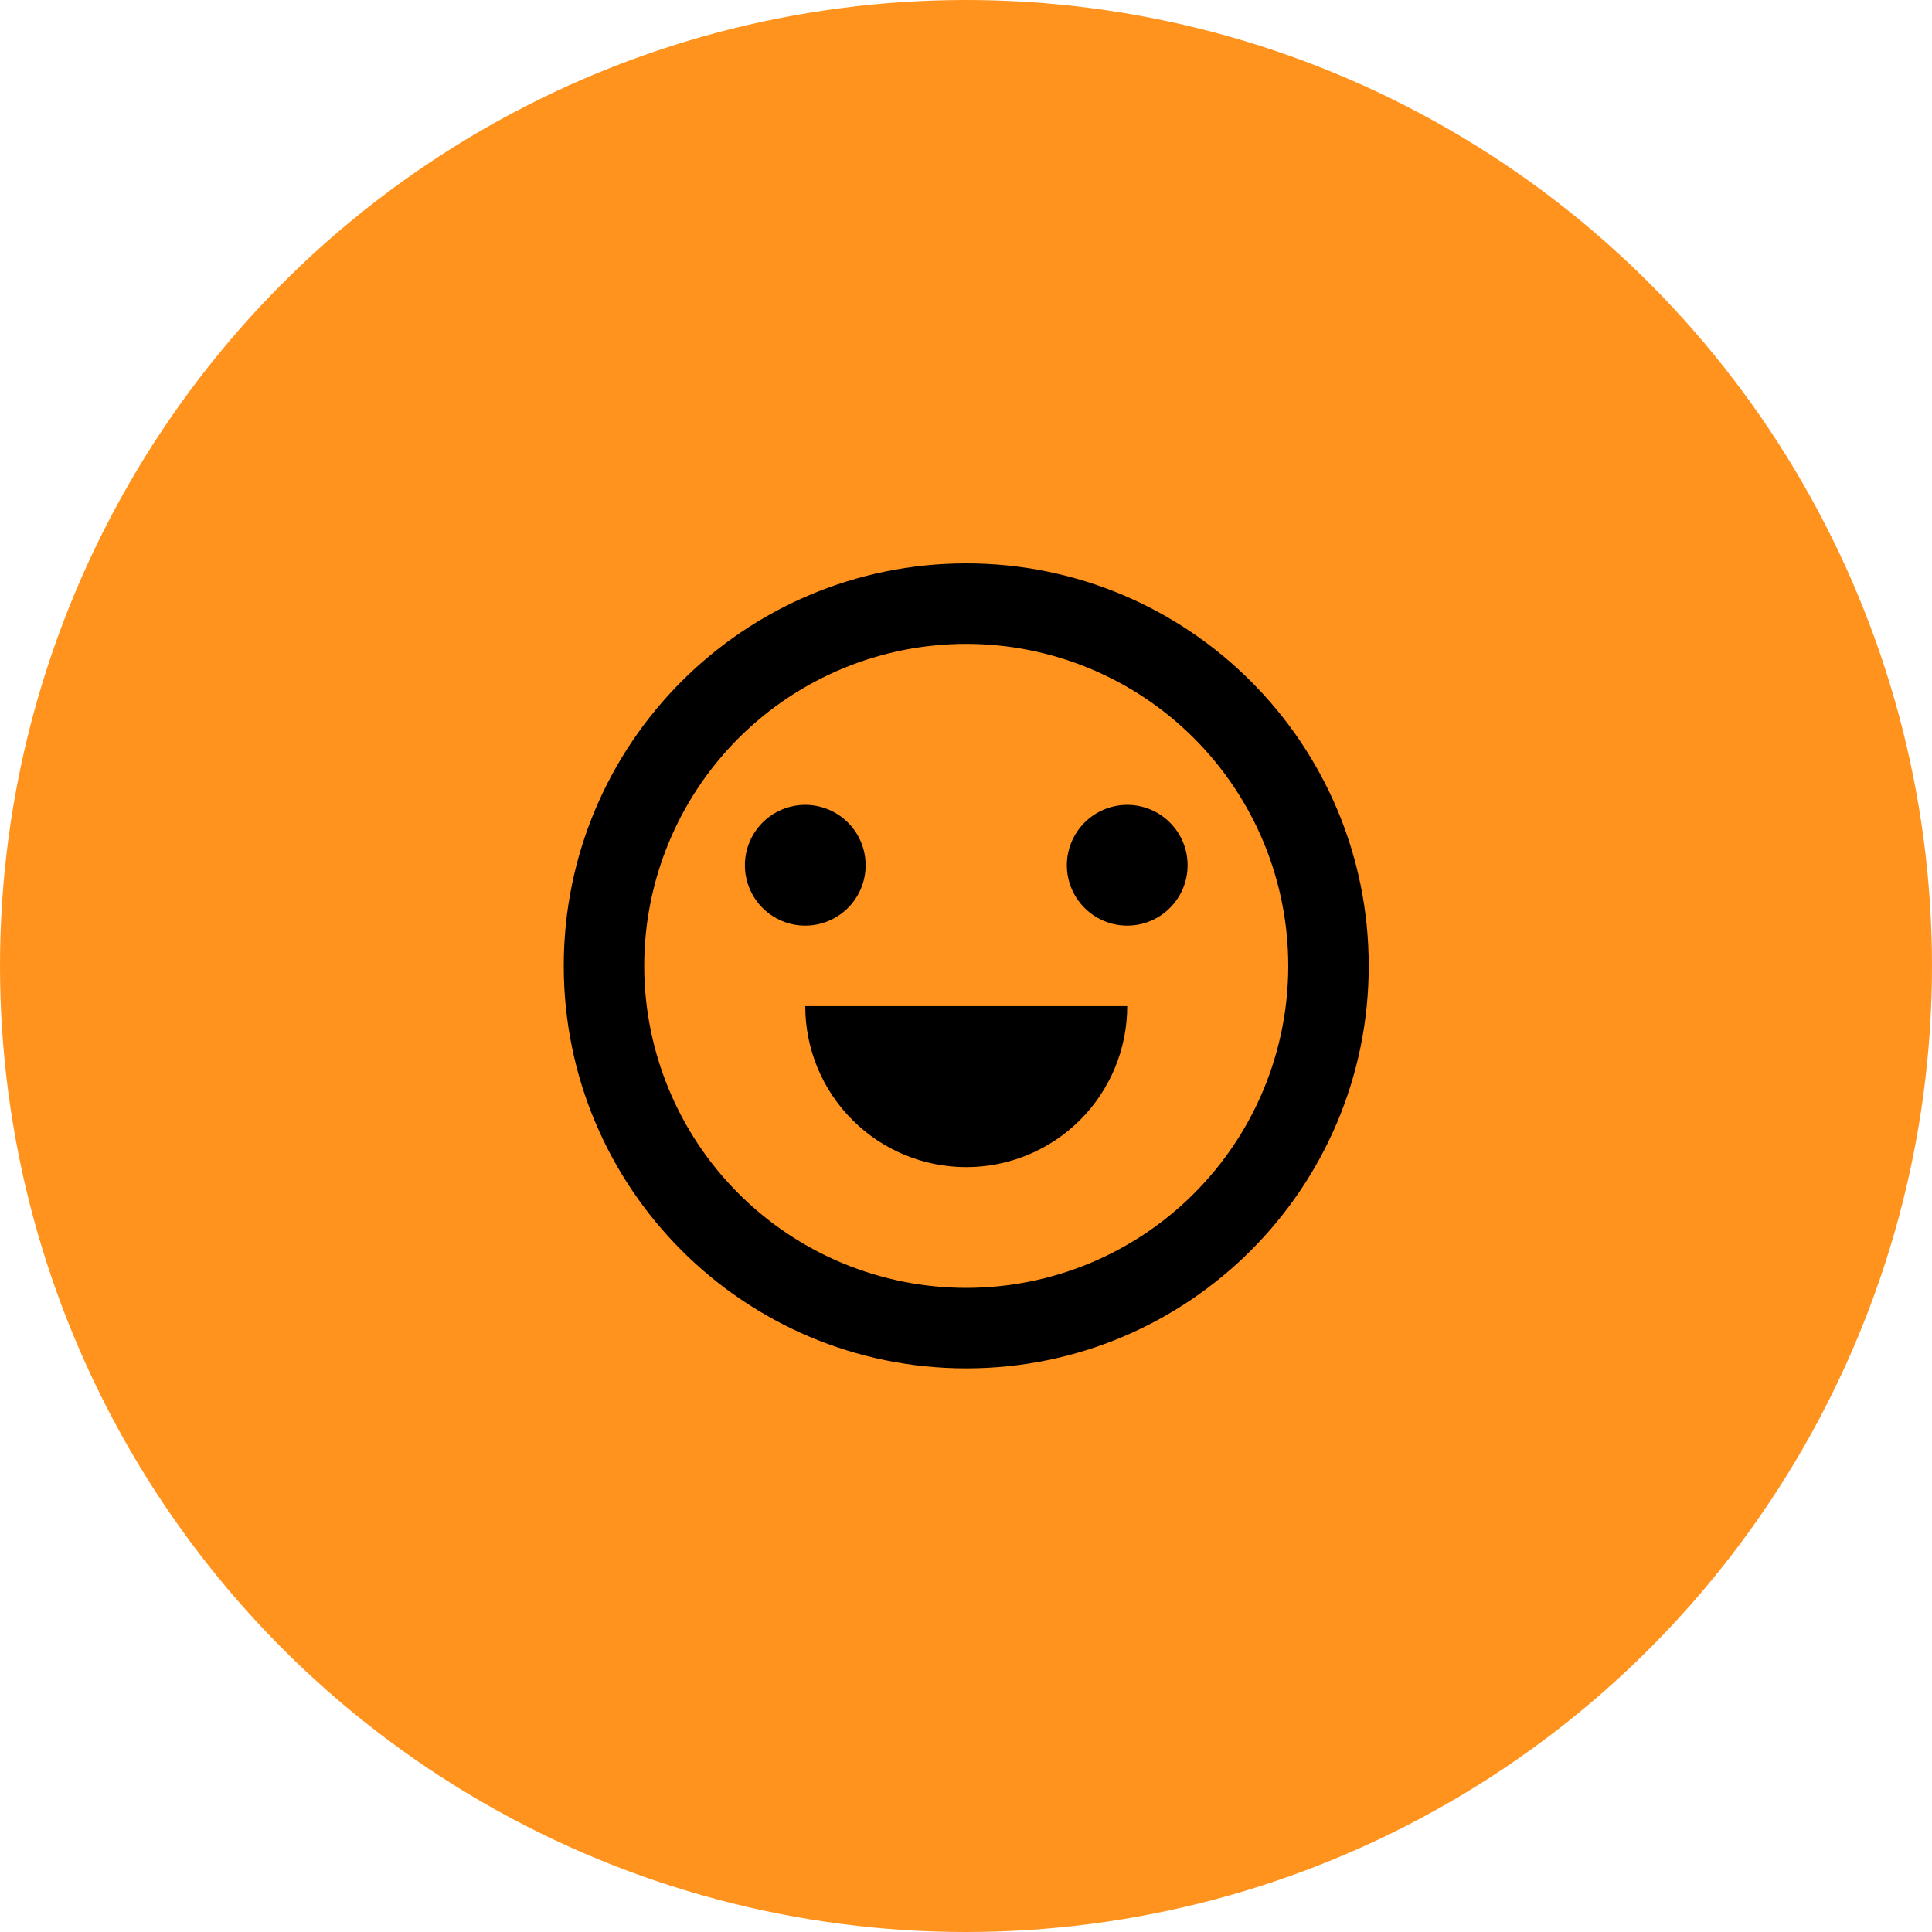 <svg width="40" height="40" viewBox="0 0 40 40" fill="none" xmlns="http://www.w3.org/2000/svg">
<circle cx="20" cy="20" r="20" fill="#FF931E"/>
<path d="M20.005 28.331C15.403 28.331 11.672 24.6 11.672 19.997C11.672 15.395 15.403 11.664 20.005 11.664C24.608 11.664 28.338 15.395 28.338 19.997C28.338 24.6 24.608 28.331 20.005 28.331ZM20.005 26.664C21.773 26.664 23.469 25.962 24.719 24.711C25.97 23.461 26.672 21.765 26.672 19.997C26.672 18.229 25.97 16.534 24.719 15.283C23.469 14.033 21.773 13.331 20.005 13.331C18.237 13.331 16.541 14.033 15.291 15.283C14.041 16.534 13.338 18.229 13.338 19.997C13.338 21.765 14.041 23.461 15.291 24.711C16.541 25.962 18.237 26.664 20.005 26.664ZM16.672 20.831H23.338C23.338 21.715 22.987 22.563 22.362 23.188C21.737 23.813 20.889 24.164 20.005 24.164C19.121 24.164 18.273 23.813 17.648 23.188C17.023 22.563 16.672 21.715 16.672 20.831ZM16.672 19.164C16.34 19.164 16.022 19.032 15.788 18.798C15.554 18.564 15.422 18.246 15.422 17.914C15.422 17.582 15.554 17.265 15.788 17.03C16.022 16.796 16.34 16.664 16.672 16.664C17.003 16.664 17.321 16.796 17.556 17.03C17.79 17.265 17.922 17.582 17.922 17.914C17.922 18.246 17.79 18.564 17.556 18.798C17.321 19.032 17.003 19.164 16.672 19.164ZM23.338 19.164C23.007 19.164 22.689 19.032 22.455 18.798C22.22 18.564 22.088 18.246 22.088 17.914C22.088 17.582 22.22 17.265 22.455 17.03C22.689 16.796 23.007 16.664 23.338 16.664C23.67 16.664 23.988 16.796 24.222 17.03C24.457 17.265 24.588 17.582 24.588 17.914C24.588 18.246 24.457 18.564 24.222 18.798C23.988 19.032 23.67 19.164 23.338 19.164Z" fill="black"/>
</svg>
